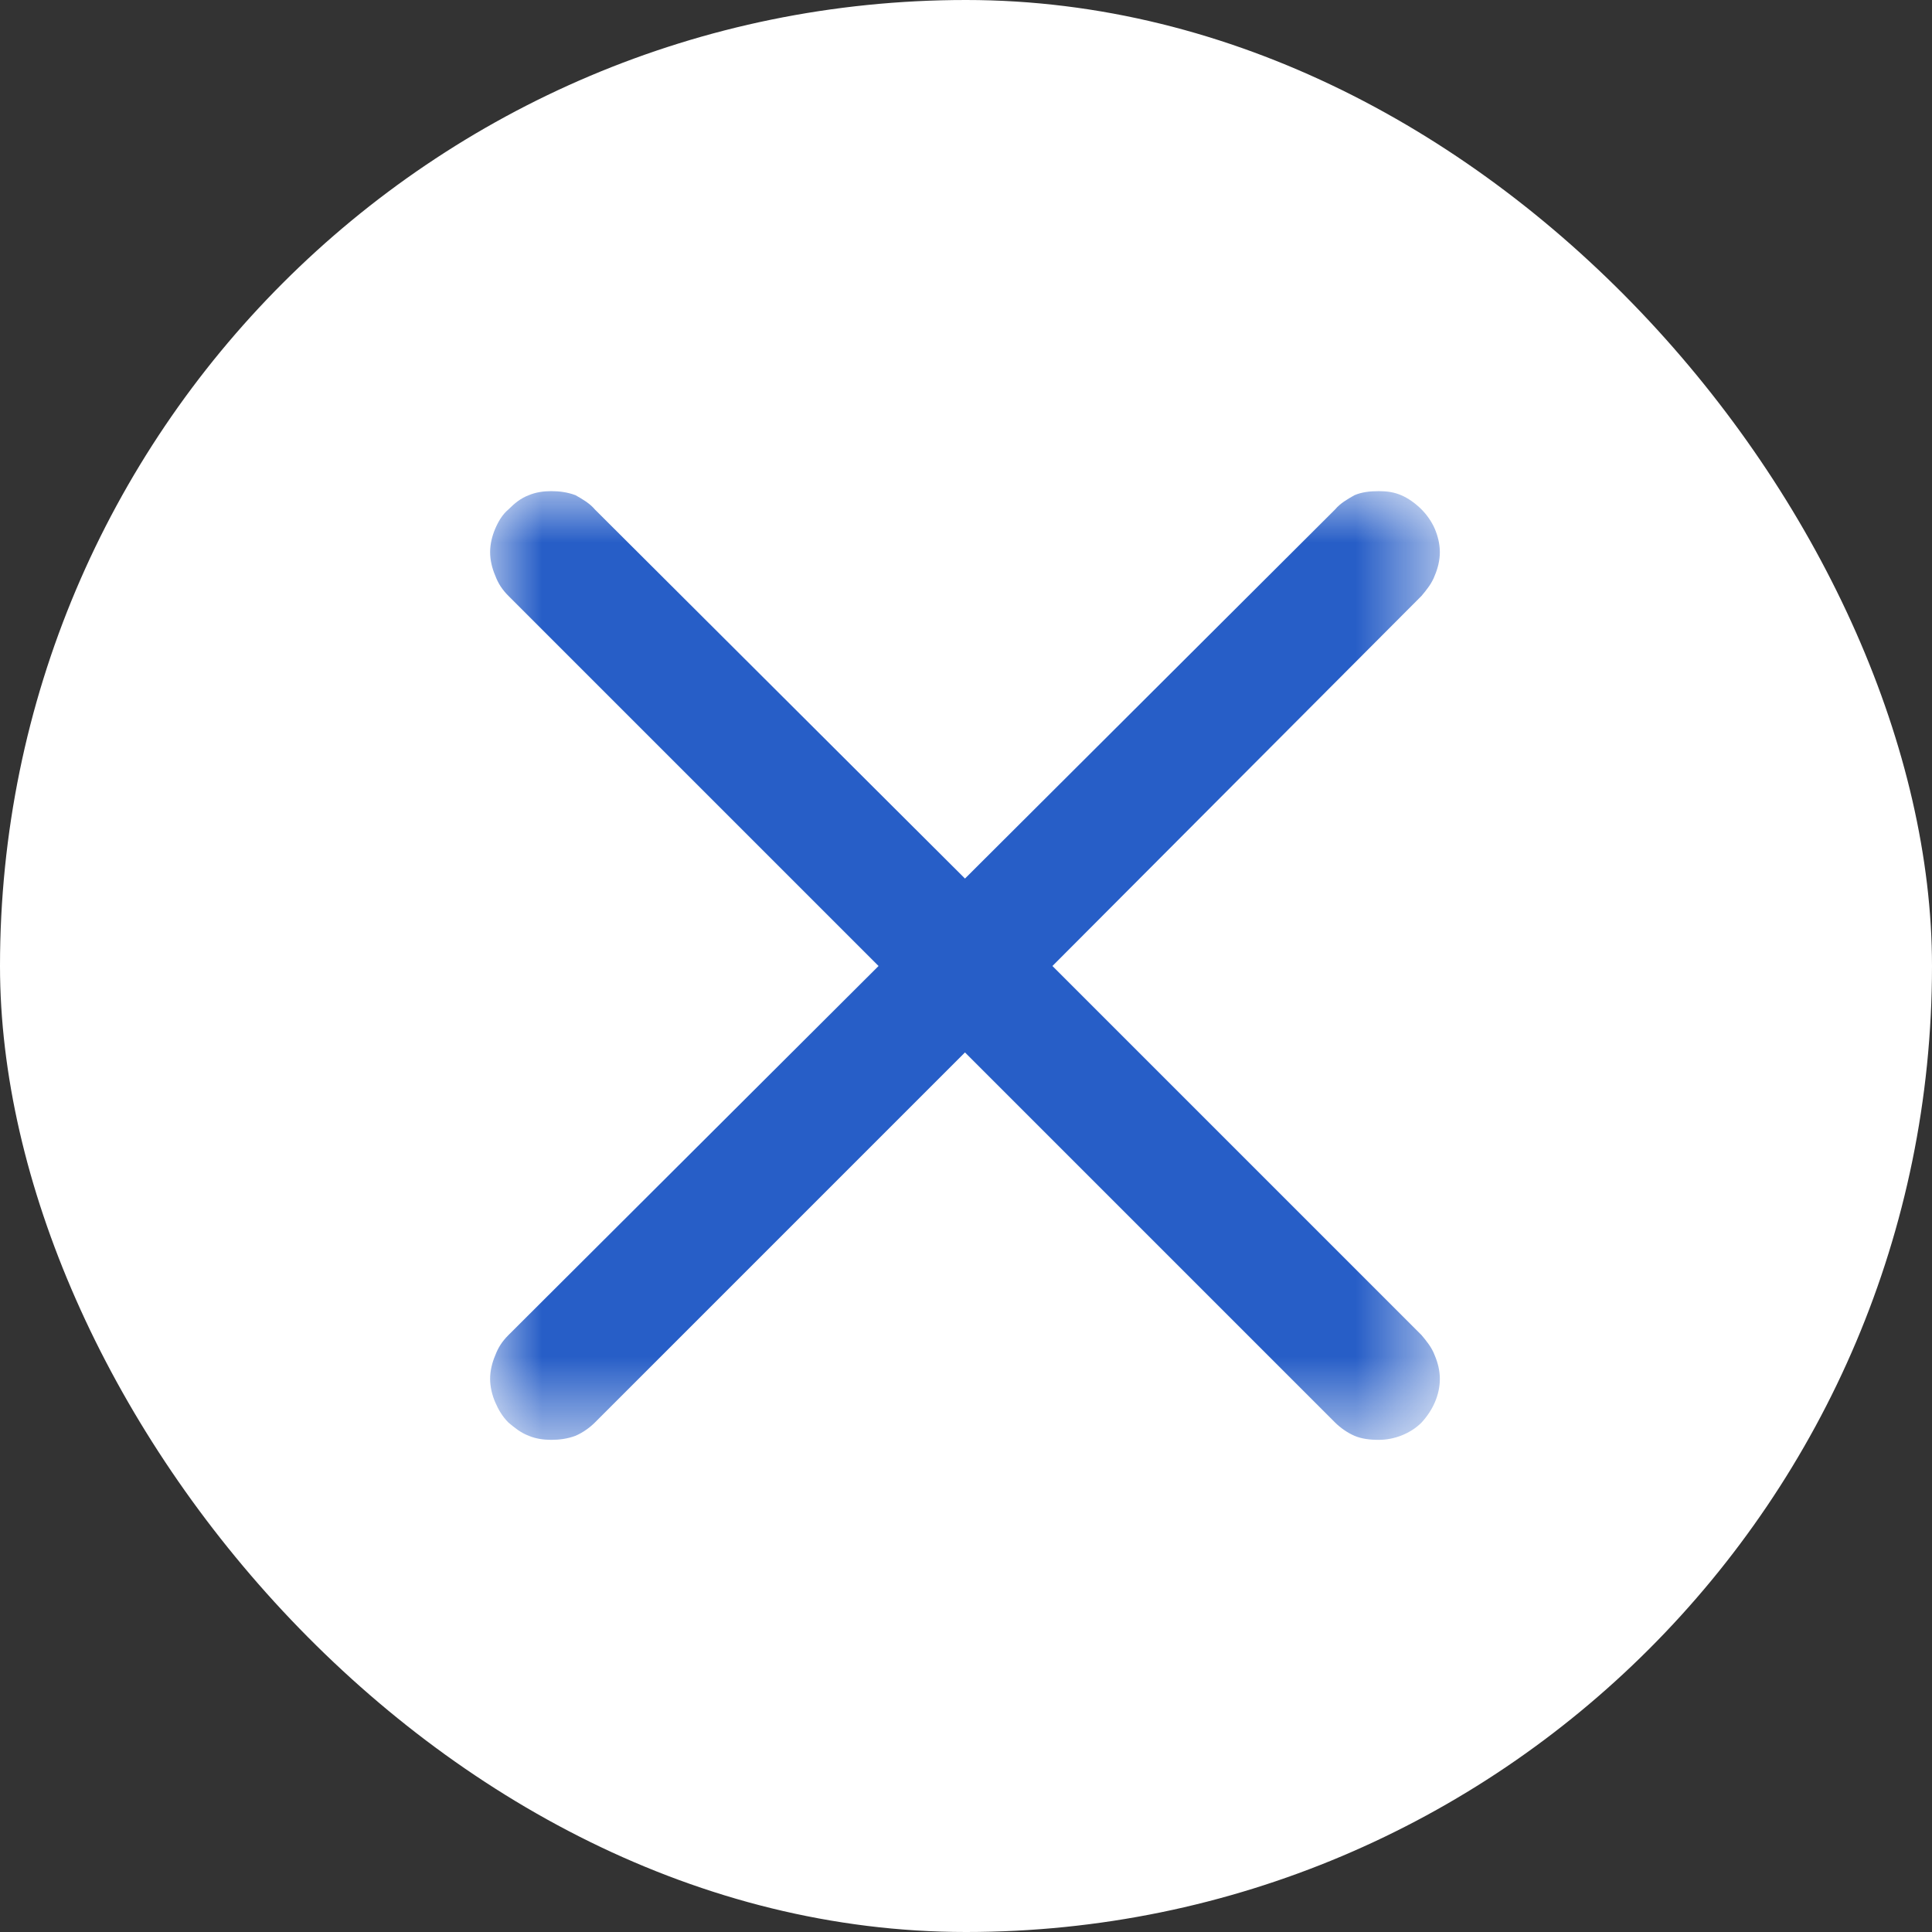 <svg width="19" height="19" viewBox="0 0 19 19" fill="none" xmlns="http://www.w3.org/2000/svg" xmlns:xlink="http://www.w3.org/1999/xlink">
	<rect x="0" y="0" width="19" height="19" fill="#333333" stroke="none"/>
	<desc>
			Created with Pixso.
	</desc>
	<defs>
		<clipPath id="clip1269_22873">
			<rect id="Search=Close,Mobile=On" width="14" height="14" transform="translate(2.5 2.5)" fill="white" fill-opacity="0"/>
		</clipPath>
	</defs>
	<rect id="Counter" rx="9.5" width="19" height="19" fill="#FFFFFF" fill-opacity="1"/>
	<g clip-path="url(#clip1269_22873)">
		<mask id="mask1269_22868" mask-type="alpha" maskUnits="userSpaceOnUse" x="4.828" y="4.835" width="9.336" height="9.333">
			<rect id="rect" x="4.828" y="4.835" width="9.333" height="9.333" fill="#000000" fill-opacity="1"/>
		</mask>
		<g mask="url(#mask1269_22868)">
			<path id="path" d="M10.35 9.5L13.98 5.86C14.03 5.8 14.08 5.74 14.11 5.66C14.14 5.59 14.16 5.51 14.16 5.43C14.16 5.35 14.14 5.27 14.11 5.2C14.08 5.13 14.03 5.06 13.98 5.01C13.92 4.95 13.85 4.9 13.78 4.87C13.71 4.84 13.64 4.83 13.56 4.83C13.47 4.83 13.39 4.84 13.32 4.87C13.25 4.91 13.18 4.95 13.13 5.01L9.49 8.64L5.85 5.01C5.8 4.95 5.73 4.91 5.66 4.87C5.58 4.84 5.5 4.83 5.42 4.83C5.35 4.83 5.27 4.84 5.2 4.87C5.12 4.9 5.06 4.95 5 5.01C4.94 5.06 4.9 5.13 4.87 5.2C4.84 5.27 4.82 5.35 4.82 5.43C4.82 5.51 4.84 5.59 4.87 5.66C4.9 5.74 4.94 5.8 5 5.86L8.64 9.5L5 13.13C4.94 13.19 4.9 13.25 4.87 13.33C4.84 13.4 4.82 13.48 4.82 13.56C4.82 13.64 4.84 13.72 4.87 13.79C4.9 13.86 4.94 13.93 5 13.99C5.06 14.04 5.12 14.09 5.2 14.12C5.27 14.15 5.35 14.16 5.42 14.16C5.5 14.16 5.58 14.15 5.66 14.12C5.73 14.09 5.8 14.04 5.85 13.99L9.49 10.35L13.13 13.99C13.18 14.04 13.25 14.09 13.32 14.12C13.39 14.15 13.47 14.16 13.56 14.16C13.71 14.16 13.87 14.1 13.98 13.99C14.09 13.87 14.16 13.72 14.16 13.56C14.16 13.48 14.14 13.4 14.11 13.33C14.08 13.25 14.03 13.19 13.98 13.13L10.35 9.5Z" fill="#275EC7" fill-opacity="1" fill-rule="nonzero"/>
		</g>
	</g>
</svg>
